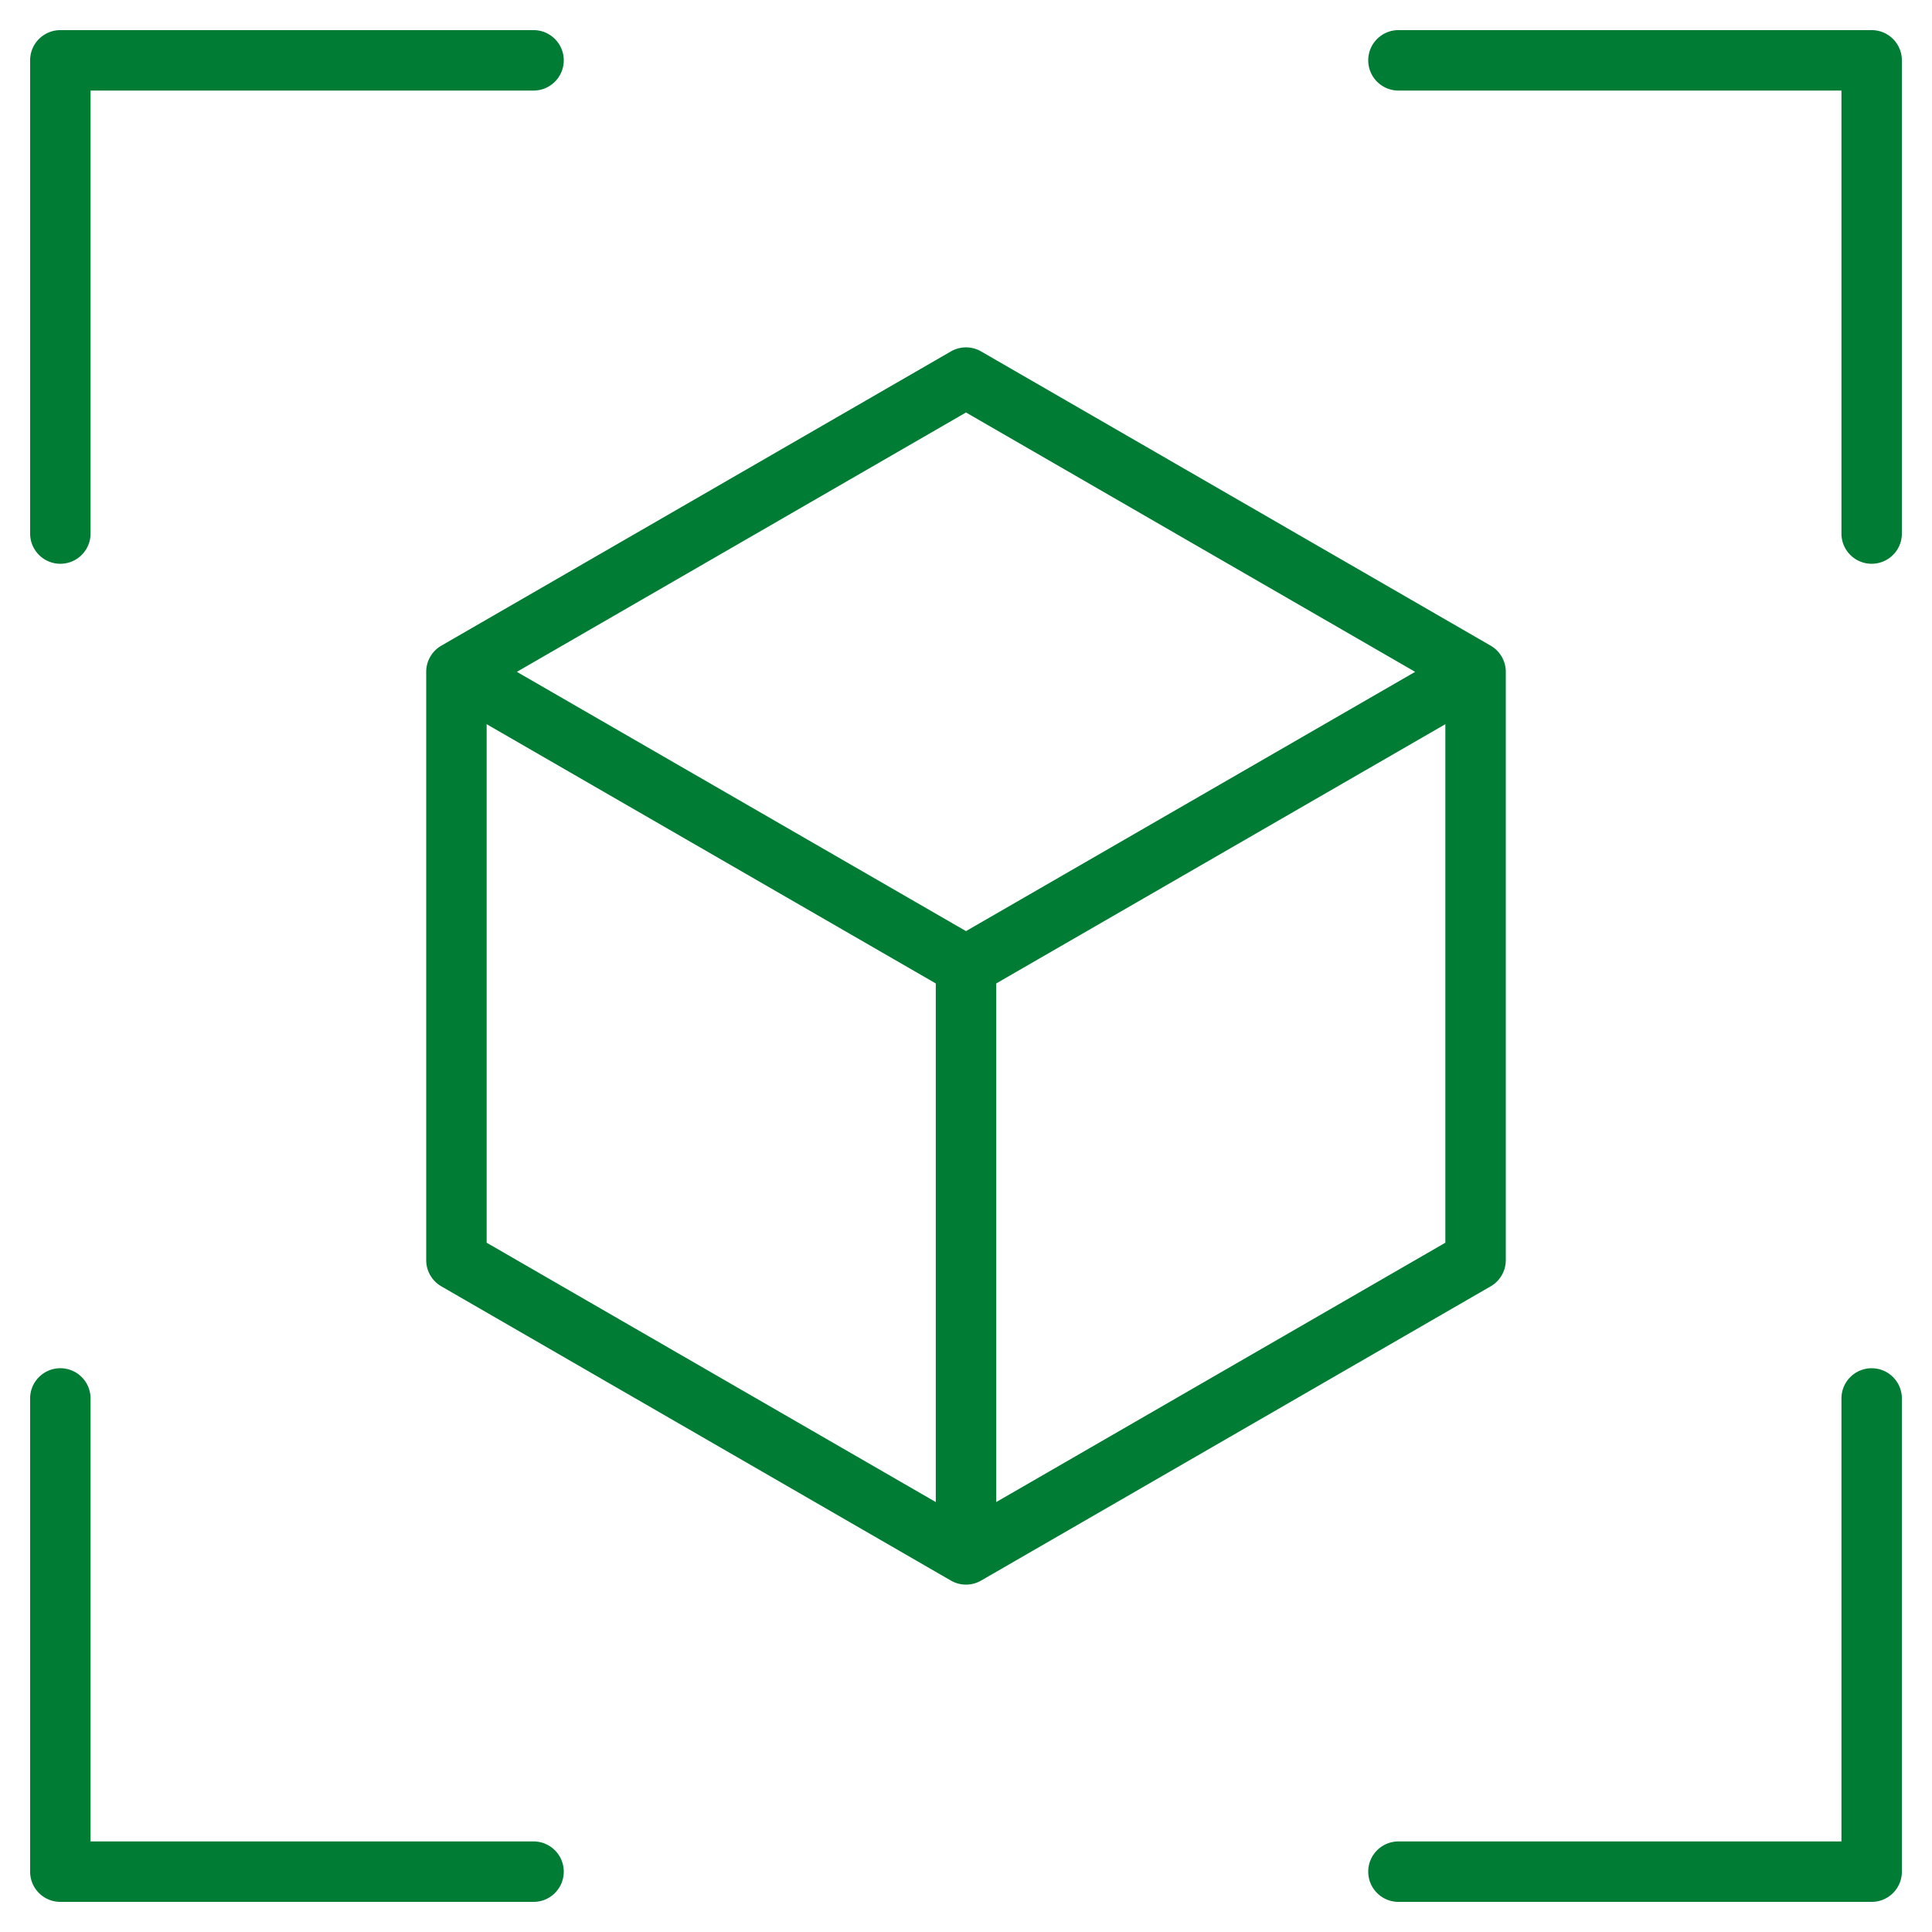 <svg xmlns="http://www.w3.org/2000/svg" version="1.1" xmlns:xlink="http://www.w3.org/1999/xlink" width="512" height="512" x="0" y="0" viewBox="0 0 512 512" style="enable-background:new 0 0 512 512" xml:space="preserve"><g><path d="M7.982 141.396V15.991a8.008 8.008 0 0 1 8.008-8.008h125.405c4.423 0 8.008 3.585 8.008 8.008s-3.585 8.008-8.008 8.008H23.998v117.397a8.008 8.008 0 0 1-16.016 0zm133.414 346.606H23.998V370.604c0-4.423-3.585-8.008-8.008-8.008s-8.008 3.585-8.008 8.008V496.01a8.008 8.008 0 0 0 8.008 8.008h125.405c4.423 0 8.008-3.585 8.008-8.008s-3.585-8.008-8.007-8.008zM496.01 7.983H370.604c-4.423 0-8.008 3.585-8.008 8.008s3.585 8.008 8.008 8.008h117.397v117.397c0 4.423 3.585 8.008 8.008 8.008s8.008-3.585 8.008-8.008V15.991a8.006 8.006 0 0 0-8.007-8.008zm0 354.614a8.008 8.008 0 0 0-8.008 8.008v117.397H370.604c-4.423 0-8.008 3.585-8.008 8.008s3.585 8.008 8.008 8.008H496.01a8.008 8.008 0 0 0 8.008-8.008V370.604a8.007 8.007 0 0 0-8.008-8.007zm-100.962-21.709-135.043 77.98c-1.239.716-2.622 1.073-4.005 1.073s-2.766-.357-4.005-1.073l-135.043-77.98a8.009 8.009 0 0 1-4.003-6.935V178.047a8.009 8.009 0 0 1 4.003-6.935l135.043-77.981a8.004 8.004 0 0 1 8.01 0l135.043 77.981a8.009 8.009 0 0 1 4.003 6.935v155.906a8.012 8.012 0 0 1-4.003 6.935zM136.973 178.046 256 246.754l119.027-68.708L256 109.313zm-8.008 151.284 119.027 68.732V260.624l-119.027-68.708zm254.07 0V191.916l-119.027 68.708v137.439z" fill="#007c34" opacity="1" data-original="#000000"></path></g></svg>